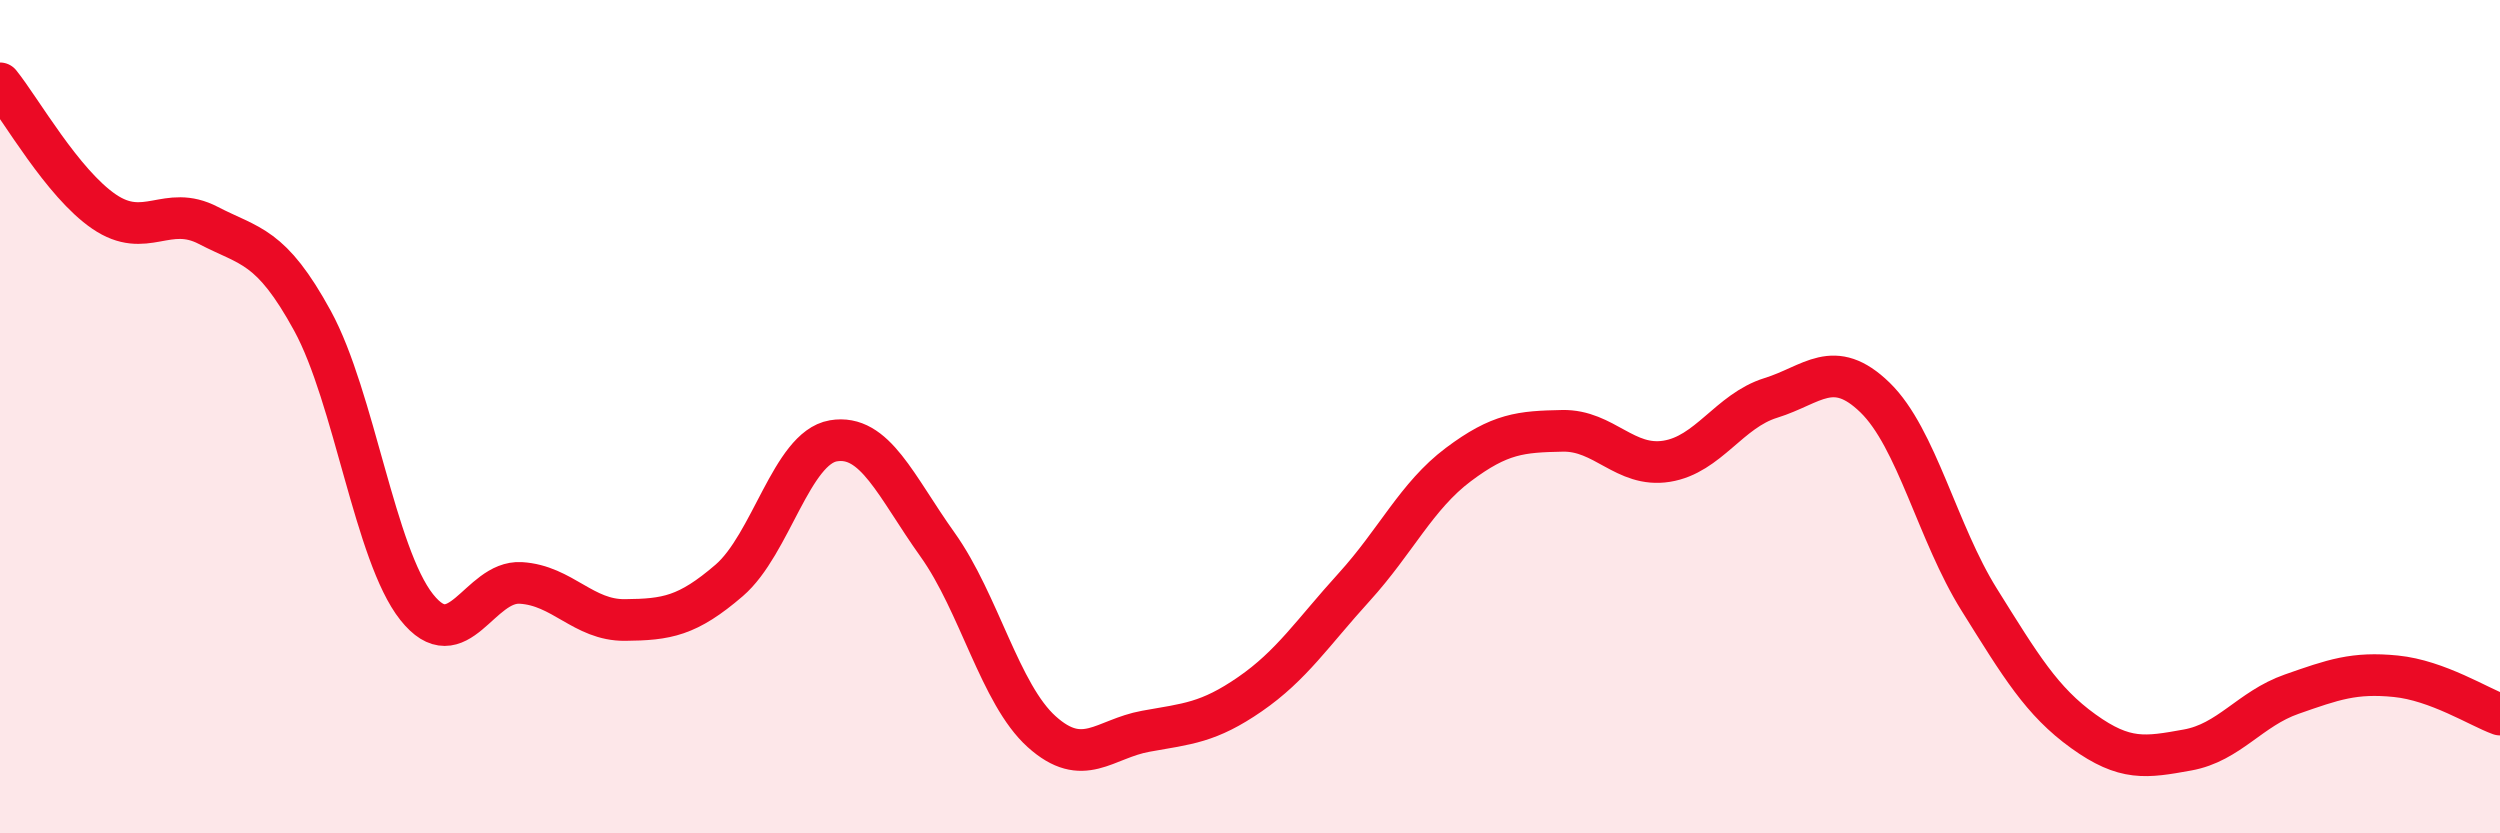 
    <svg width="60" height="20" viewBox="0 0 60 20" xmlns="http://www.w3.org/2000/svg">
      <path
        d="M 0,2 C 0.5,2.62 1.5,4.4 2.5,5.08 C 3.5,5.76 4,4.89 5,5.41 C 6,5.93 6.5,5.87 7.5,7.7 C 8.5,9.53 9,13.31 10,14.57 C 11,15.83 11.5,13.93 12.5,13.99 C 13.5,14.05 14,14.89 15,14.88 C 16,14.87 16.5,14.79 17.5,13.93 C 18.5,13.07 19,10.75 20,10.58 C 21,10.41 21.5,11.67 22.5,13.07 C 23.5,14.47 24,16.66 25,17.56 C 26,18.46 26.5,17.73 27.5,17.55 C 28.5,17.37 29,17.35 30,16.66 C 31,15.97 31.5,15.19 32.5,14.09 C 33.5,12.99 34,11.9 35,11.15 C 36,10.4 36.5,10.36 37.5,10.34 C 38.5,10.32 39,11.23 40,11.07 C 41,10.91 41.5,9.86 42.5,9.55 C 43.5,9.24 44,8.57 45,9.54 C 46,10.51 46.5,12.79 47.5,14.39 C 48.5,15.99 49,16.83 50,17.55 C 51,18.27 51.5,18.18 52.5,18 C 53.5,17.82 54,17.01 55,16.66 C 56,16.31 56.5,16.13 57.5,16.23 C 58.5,16.33 59.5,16.97 60,17.15L60 20L0 20Z"
        fill="#EB0A25"
        opacity="0.1"
        stroke-linecap="round"
        stroke-linejoin="round"
      />
      <path
        d="M 0,2 C 0.5,2.62 1.5,4.4 2.5,5.08 C 3.5,5.76 4,4.89 5,5.41 C 6,5.93 6.5,5.87 7.5,7.7 C 8.5,9.53 9,13.31 10,14.57 C 11,15.83 11.5,13.93 12.5,13.99 C 13.5,14.05 14,14.89 15,14.88 C 16,14.87 16.5,14.79 17.5,13.93 C 18.5,13.07 19,10.75 20,10.58 C 21,10.41 21.5,11.67 22.5,13.07 C 23.5,14.47 24,16.66 25,17.56 C 26,18.46 26.5,17.73 27.5,17.55 C 28.5,17.37 29,17.35 30,16.66 C 31,15.97 31.5,15.19 32.5,14.09 C 33.5,12.99 34,11.9 35,11.15 C 36,10.4 36.5,10.36 37.5,10.34 C 38.5,10.32 39,11.23 40,11.07 C 41,10.91 41.5,9.86 42.5,9.55 C 43.5,9.24 44,8.57 45,9.54 C 46,10.51 46.5,12.79 47.5,14.39 C 48.5,15.99 49,16.83 50,17.55 C 51,18.27 51.5,18.18 52.5,18 C 53.5,17.82 54,17.01 55,16.66 C 56,16.31 56.5,16.13 57.5,16.23 C 58.5,16.33 59.5,16.97 60,17.15"
        stroke="#EB0A25"
        stroke-width="1"
        fill="none"
        stroke-linecap="round"
        stroke-linejoin="round"
      />
    </svg>
  